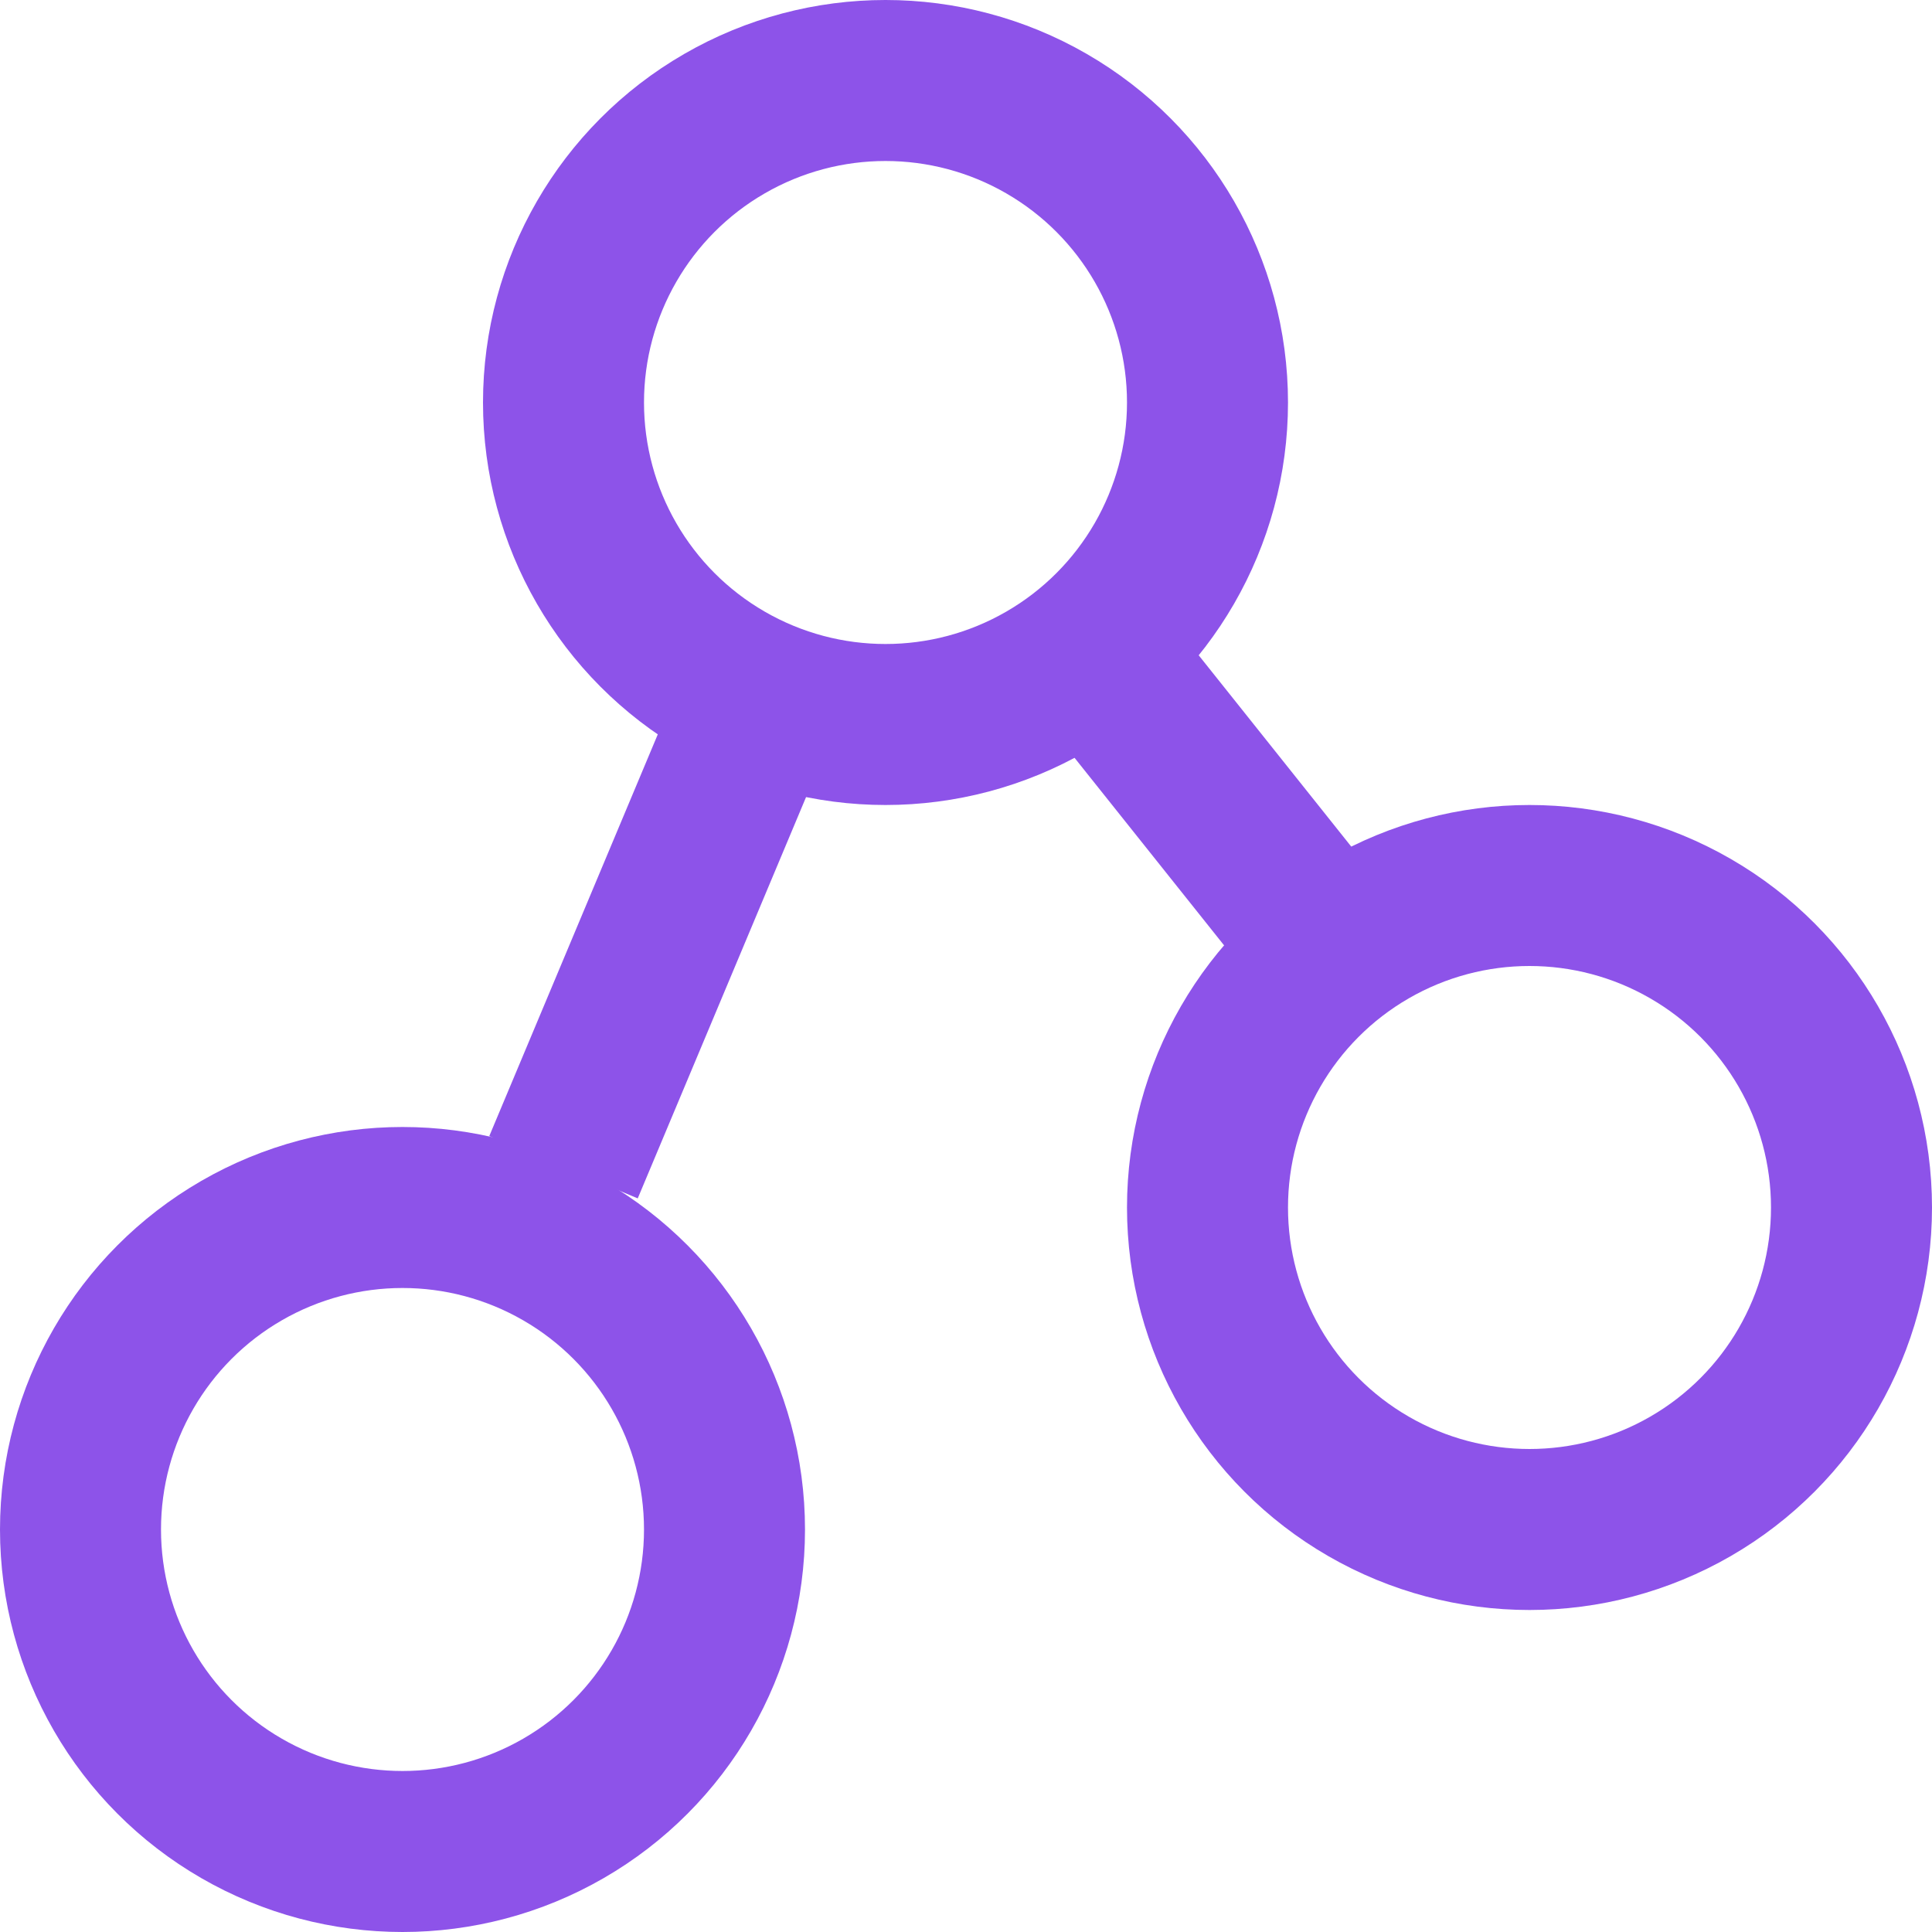 <svg width="24" height="24" viewBox="0 0 24 24" fill="none" xmlns="http://www.w3.org/2000/svg">
<circle cx="5" cy="19" r="4" stroke="#8D53E9" stroke-width="2"/>
<circle cx="11" cy="5" r="4" stroke="#8D53E9" stroke-width="2"/>
<circle cx="19" cy="15" r="4" stroke="#8D53E9" stroke-width="2"/>
<path d="M16.841 12.19L13.5 8" stroke="#8D53E9" stroke-width="2"/>
<path d="M7 14.5L9.479 8.59" stroke="#8D53E9" stroke-width="2"/>
</svg>
